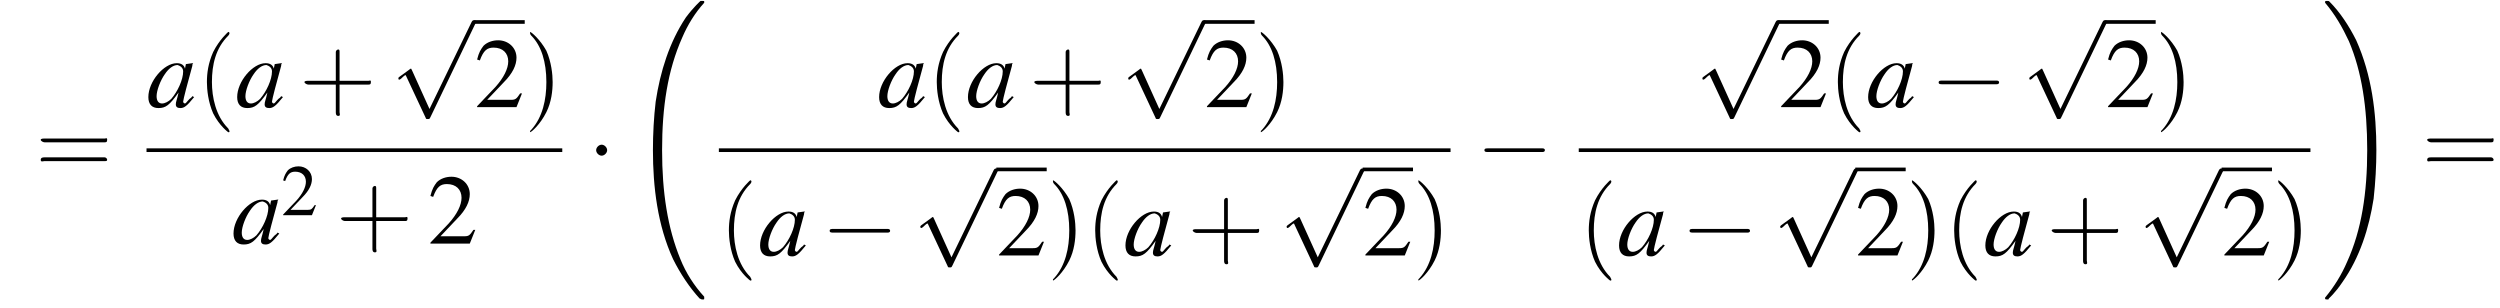 <?xml version='1.0' encoding='UTF-8'?>
<!---14.4-->
<svg height='33.6pt' version='1.1' viewBox='100.1 69.7 273.0 33.6' width='273.0pt' xmlns='http://www.w3.org/2000/svg' xmlns:xlink='http://www.w3.org/1999/xlink'>
<defs>
<path d='M8.2 32.1C8.2 32 8.2 32 8.2 31.9C7.1 30.7 6.2 29.3 5.6 27.8C4.2 24.4 3.6 20.5 3.6 15.9C3.6 11.2 4.2 7.2 5.8 3.6C6.4 2.2 7.2 0.9 8.2 -0.2C8.2 -0.3 8.2 -0.3 8.2 -0.3C8.2 -0.4 8.2 -0.4 8 -0.4S7.8 -0.4 7.8 -0.4C7.8 -0.4 7.1 0.2 6.2 1.4C4.4 4.1 3.4 7.3 2.9 10.6C2.7 12.3 2.6 14.1 2.6 15.9C2.6 19.9 3.1 24.1 4.8 27.8C5.6 29.4 6.6 30.9 7.7 32.1C7.8 32.1 7.8 32.2 8 32.2C8.2 32.2 8.2 32.2 8.2 32.1Z' id='g1-32'/>
<path d='M6 15.9C6 11.8 5.5 7.7 3.8 3.9C3 2.3 2 0.8 0.9 -0.3C0.8 -0.4 0.8 -0.4 0.6 -0.4C0.5 -0.4 0.4 -0.4 0.4 -0.3C0.4 -0.3 0.4 -0.2 0.4 -0.2C1.5 1.1 2.3 2.5 3 4C4.4 7.3 5 11.2 5 15.9C5 20.5 4.4 24.6 2.8 28.1C2.2 29.5 1.4 30.8 0.4 32C0.4 32 0.4 32 0.4 32.1C0.4 32.2 0.5 32.2 0.6 32.2C0.8 32.2 0.8 32.2 0.8 32.1C0.8 32.1 1.5 31.5 2.3 30.3C4.2 27.6 5.2 24.4 5.7 21.2C5.9 19.4 6 17.6 6 15.9Z' id='g1-33'/>
<path d='M7.2 -2.5C7.3 -2.5 7.5 -2.5 7.5 -2.7S7.3 -2.9 7.2 -2.9H1.3C1.1 -2.9 0.9 -2.9 0.9 -2.7S1.1 -2.5 1.3 -2.5H7.2Z' id='g6-0'/>
<path d='M2.1 -2.7C2.1 -3 1.8 -3.3 1.5 -3.3S0.9 -3 0.9 -2.7S1.2 -2.1 1.5 -2.1S2.1 -2.4 2.1 -2.7Z' id='g6-1'/>
<path d='M4.2 9.3L2.3 5.1C2.2 4.9 2.2 4.9 2.2 4.9C2.1 4.9 2.1 4.9 2 5L0.9 5.8C0.8 5.9 0.8 5.9 0.8 5.9C0.8 6 0.8 6.1 0.9 6.1C1 6.1 1.2 5.9 1.3 5.8C1.3 5.8 1.5 5.6 1.6 5.6L3.8 10.3C3.8 10.4 3.9 10.4 4 10.4C4.2 10.4 4.2 10.4 4.3 10.2L9.2 0C9.3 -0.2 9.3 -0.2 9.3 -0.2C9.3 -0.3 9.2 -0.4 9.1 -0.4C9 -0.4 8.9 -0.4 8.8 -0.2L4.2 9.3Z' id='g6-112'/>
<path d='M2.6 1.9C2.6 1.9 2.6 1.9 2.5 1.7C1.5 0.7 1.2 -0.8 1.2 -2C1.2 -3.4 1.5 -4.7 2.5 -5.7C2.6 -5.8 2.6 -5.9 2.6 -5.9C2.6 -5.9 2.6 -6 2.5 -6C2.5 -6 1.8 -5.4 1.3 -4.4C0.9 -3.5 0.8 -2.7 0.8 -2C0.8 -1.4 0.9 -0.4 1.3 0.5C1.8 1.5 2.5 2 2.5 2C2.6 2 2.6 2 2.6 1.9Z' id='g17-40'/>
<path d='M2.3 -2C2.3 -2.6 2.2 -3.6 1.8 -4.5C1.3 -5.4 0.6 -6 0.5 -6C0.5 -6 0.5 -5.9 0.5 -5.9C0.5 -5.9 0.5 -5.8 0.6 -5.7C1.4 -4.9 1.8 -3.6 1.8 -2C1.8 -0.6 1.5 0.8 0.6 1.8C0.5 1.9 0.5 1.9 0.5 1.9C0.5 2 0.5 2 0.5 2C0.6 2 1.3 1.4 1.8 0.4C2.2 -0.4 2.3 -1.3 2.3 -2Z' id='g17-41'/>
<path d='M3.2 -1.8H5.5C5.6 -1.8 5.7 -1.8 5.7 -2S5.6 -2.1 5.5 -2.1H3.2V-4.4C3.2 -4.5 3.2 -4.6 3.1 -4.6S2.9 -4.5 2.9 -4.4V-2.1H0.7C0.6 -2.1 0.4 -2.1 0.4 -2S0.6 -1.8 0.7 -1.8H2.9V0.4C2.9 0.5 2.9 0.7 3.1 0.7S3.2 0.5 3.2 0.4V-1.8Z' id='g17-43'/>
<path d='M5.5 -2.6C5.6 -2.6 5.7 -2.6 5.7 -2.8S5.6 -2.9 5.5 -2.9H0.7C0.6 -2.9 0.4 -2.9 0.4 -2.8S0.6 -2.6 0.7 -2.6H5.5ZM5.5 -1.1C5.6 -1.1 5.7 -1.1 5.7 -1.2S5.6 -1.4 5.5 -1.4H0.7C0.6 -1.4 0.4 -1.4 0.4 -1.2S0.6 -1.1 0.7 -1.1H5.5Z' id='g17-61'/>
<path d='M5.2 -1.5L5 -1.5C4.6 -0.9 4.5 -0.8 4 -0.8H1.4L3.2 -2.7C4.2 -3.7 4.6 -4.6 4.6 -5.4C4.6 -6.5 3.7 -7.3 2.6 -7.3C2 -7.3 1.4 -7.1 1 -6.7C0.7 -6.3 0.5 -6 0.3 -5.2L0.6 -5.1C1 -6.2 1.4 -6.5 2.1 -6.5C3.1 -6.5 3.7 -5.9 3.7 -5C3.7 -4.2 3.2 -3.2 2.3 -2.2L0.3 -0.1V0H4.6L5.2 -1.5Z' id='g8-50'/>
<path d='M5 -1.2C4.9 -1 4.8 -1 4.7 -0.9C4.4 -0.6 4.3 -0.4 4.2 -0.4C4.1 -0.4 4 -0.5 4 -0.6C4 -0.8 4.5 -2.7 5 -4.5C5 -4.6 5 -4.7 5.1 -4.8L5 -4.8L4.3 -4.7L4.3 -4.7L4.2 -4.2C4.1 -4.6 3.8 -4.8 3.3 -4.8C1.9 -4.8 0.2 -2.8 0.2 -1.1C0.2 -0.3 0.6 0.1 1.3 0.1C2.1 0.1 2.5 -0.2 3.5 -1.6C3.3 -0.7 3.2 -0.6 3.2 -0.3C3.2 0 3.4 0.1 3.7 0.1C4.1 0.1 4.4 -0.1 5.2 -1.1L5 -1.2ZM3.4 -4.6C3.7 -4.5 4 -4.3 4 -3.9C4 -3 3.4 -1.7 2.7 -0.9C2.4 -0.6 2 -0.4 1.7 -0.4C1.3 -0.4 1.1 -0.7 1.1 -1.2C1.1 -1.8 1.5 -2.9 2 -3.6C2.4 -4.2 2.9 -4.6 3.4 -4.6Z' id='g13-97'/>
<use id='g16-50' transform='scale(0.731)' xlink:href='#g8-50'/>
<use id='g20-50' xlink:href='#g8-50'/>
<use id='g21-40' transform='scale(1.369)' xlink:href='#g17-40'/>
<use id='g21-41' transform='scale(1.369)' xlink:href='#g17-41'/>
<use id='g21-43' transform='scale(1.369)' xlink:href='#g17-43'/>
<use id='g21-61' transform='scale(1.369)' xlink:href='#g17-61'/>
</defs>
<g id='page1'>

<use x='104' xlink:href='#g21-61' y='88.8'/>
<use x='116.1' xlink:href='#g13-97' y='81.4'/>
<use x='121.6' xlink:href='#g21-40' y='81.4'/>
<use x='125.8' xlink:href='#g13-97' y='81.4'/>
<use x='132.8' xlink:href='#g21-43' y='81.4'/>
<use x='142.8' xlink:href='#g6-112' y='72.3'/>
<rect height='0.4' width='5.5' x='151.9' y='71.9'/>
<use x='151.9' xlink:href='#g20-50' y='81.4'/>
<use x='157.3' xlink:href='#g21-41' y='81.4'/>
<rect height='0.4' width='45.4' x='116.1' y='85.9'/>
<use x='125.4' xlink:href='#g13-97' y='96.3'/>
<use x='130.8' xlink:href='#g16-50' y='93.2'/>
<use x='136.8' xlink:href='#g21-43' y='96.3'/>
<use x='146.8' xlink:href='#g20-50' y='96.3'/>
<use x='164.3' xlink:href='#g6-1' y='88.8'/>
<use x='168.8' xlink:href='#g1-32' y='70.2'/>
<use x='195.9' xlink:href='#g13-97' y='81.4'/>
<use x='201.3' xlink:href='#g21-40' y='81.4'/>
<use x='205.6' xlink:href='#g13-97' y='81.4'/>
<use x='212.5' xlink:href='#g21-43' y='81.4'/>
<use x='222.5' xlink:href='#g6-112' y='72.3'/>
<rect height='0.4' width='5.5' x='231.6' y='71.9'/>
<use x='231.6' xlink:href='#g20-50' y='81.4'/>
<use x='237.1' xlink:href='#g21-41' y='81.4'/>
<rect height='0.4' width='79.9' x='178.6' y='85.9'/>
<use x='178.6' xlink:href='#g21-40' y='97.6'/>
<use x='182.9' xlink:href='#g13-97' y='97.6'/>
<use x='189.8' xlink:href='#g6-0' y='97.6'/>
<use x='199.8' xlink:href='#g6-112' y='88.5'/>
<rect height='0.4' width='5.5' x='208.9' y='88'/>
<use x='208.9' xlink:href='#g20-50' y='97.6'/>
<use x='214.4' xlink:href='#g21-41' y='97.6'/>
<use x='218.6' xlink:href='#g21-40' y='97.6'/>
<use x='222.8' xlink:href='#g13-97' y='97.6'/>
<use x='229.8' xlink:href='#g21-43' y='97.6'/>
<use x='239.8' xlink:href='#g6-112' y='88.5'/>
<rect height='0.4' width='5.5' x='248.9' y='88'/>
<use x='248.9' xlink:href='#g20-50' y='97.6'/>
<use x='254.3' xlink:href='#g21-41' y='97.6'/>
<use x='261.3' xlink:href='#g6-0' y='88.8'/>
<use x='285.2' xlink:href='#g6-112' y='72.3'/>
<rect height='0.4' width='5.5' x='294.3' y='71.9'/>
<use x='294.3' xlink:href='#g20-50' y='81.4'/>
<use x='299.7' xlink:href='#g21-40' y='81.4'/>
<use x='303.9' xlink:href='#g13-97' y='81.4'/>
<use x='310.9' xlink:href='#g6-0' y='81.4'/>
<use x='320.9' xlink:href='#g6-112' y='72.3'/>
<rect height='0.4' width='5.5' x='330' y='71.9'/>
<use x='330' xlink:href='#g20-50' y='81.4'/>
<use x='335.4' xlink:href='#g21-41' y='81.4'/>
<rect height='0.4' width='79.9' x='272.5' y='85.9'/>
<use x='272.5' xlink:href='#g21-40' y='97.6'/>
<use x='276.7' xlink:href='#g13-97' y='97.6'/>
<use x='283.7' xlink:href='#g6-0' y='97.6'/>
<use x='293.7' xlink:href='#g6-112' y='88.5'/>
<rect height='0.4' width='5.5' x='302.7' y='88'/>
<use x='302.7' xlink:href='#g20-50' y='97.6'/>
<use x='308.2' xlink:href='#g21-41' y='97.6'/>
<use x='312.4' xlink:href='#g21-40' y='97.6'/>
<use x='316.7' xlink:href='#g13-97' y='97.6'/>
<use x='323.6' xlink:href='#g21-43' y='97.6'/>
<use x='333.6' xlink:href='#g6-112' y='88.5'/>
<rect height='0.4' width='5.5' x='342.7' y='88'/>
<use x='342.7' xlink:href='#g20-50' y='97.6'/>
<use x='348.2' xlink:href='#g21-41' y='97.6'/>
<use x='353.6' xlink:href='#g1-33' y='70.2'/>
<use x='364.6' xlink:href='#g21-61' y='88.8'/>
</g>
</svg>